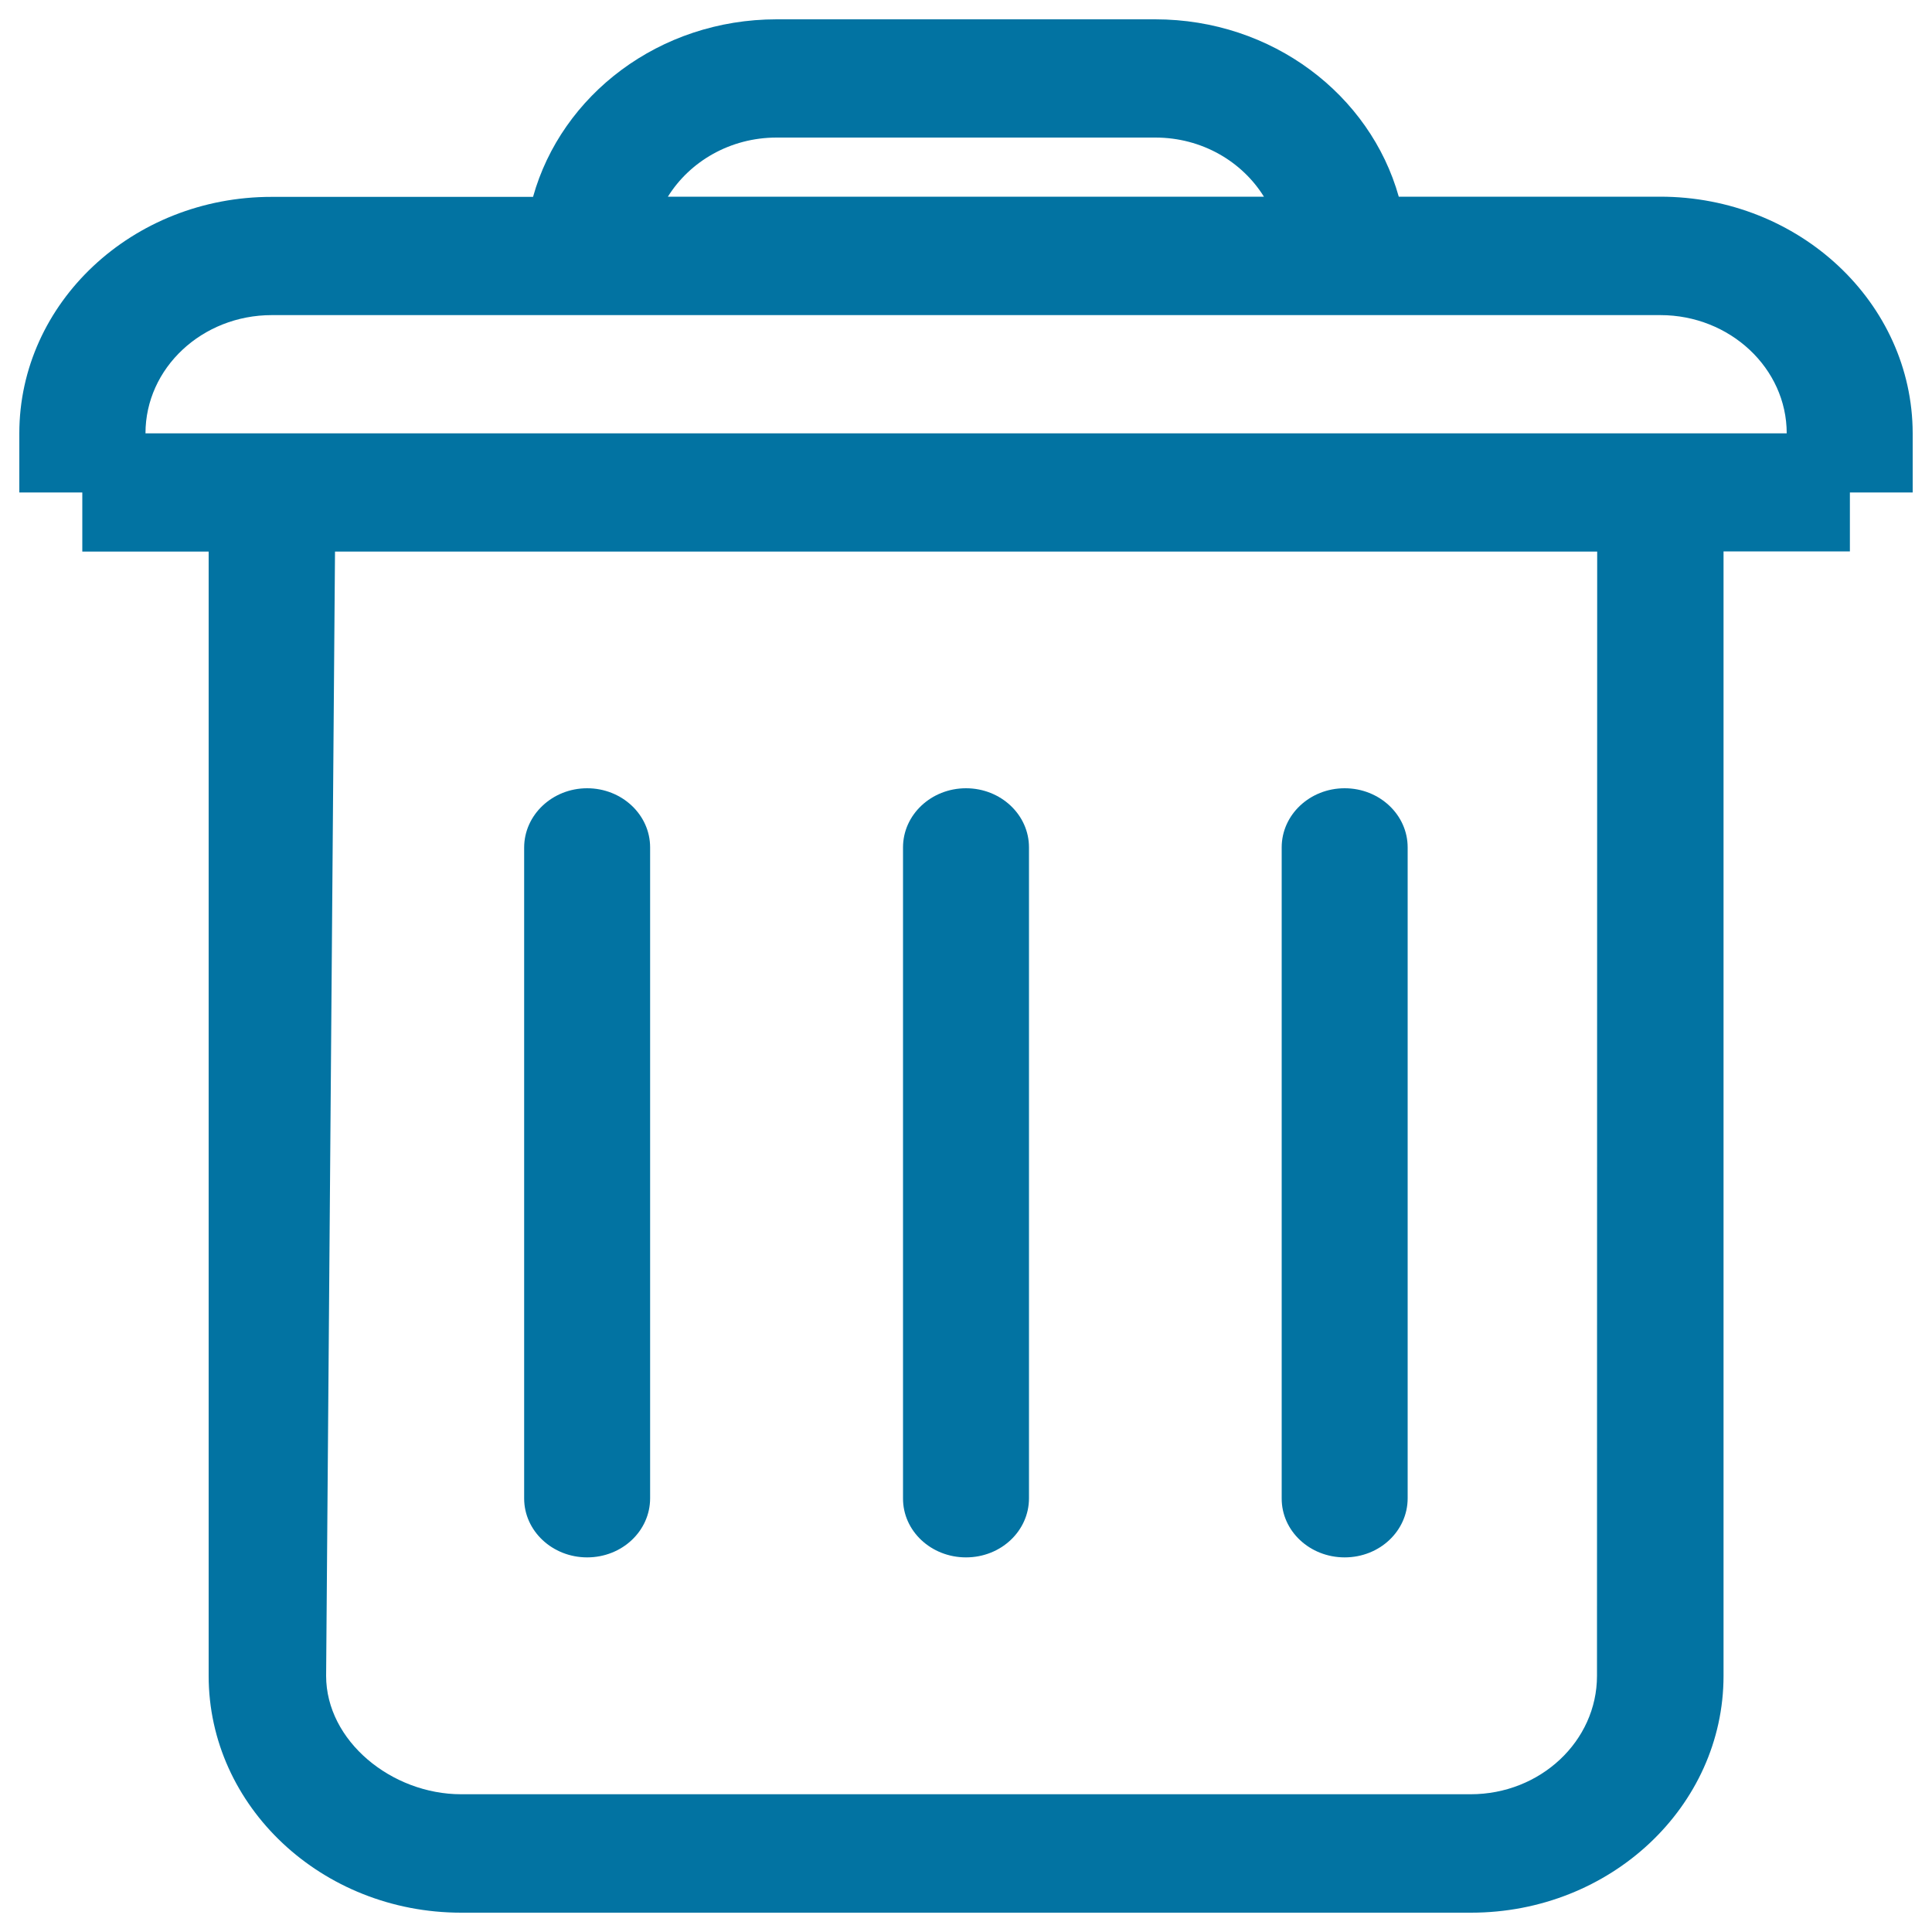 <svg xmlns="http://www.w3.org/2000/svg" viewBox="0 0 1000 1000" style="fill:#0273a2">
<title>Eliminate SVG icon</title>
<path d="M303.9,806.1c18.1,0,32.6-13.7,32.6-30.6V438.6c0-16.9-14.6-30.6-32.6-30.6c-18,0-32.6,13.8-32.6,30.7v336.9C271.3,792.4,285.9,806.1,303.9,806.1z"/><path d="M500,806.1c18.1,0,32.6-13.7,32.6-30.6V438.6c0-16.9-14.6-30.6-32.6-30.6s-32.6,13.7-32.6,30.6v336.9C467.3,792.4,481.9,806.1,500,806.1z"/><path d="M696,806.1c18.1,0,32.6-13.7,32.6-30.6V438.6c0-16.9-14.6-30.6-32.6-30.6c-18,0-32.6,13.7-32.6,30.6v336.9C663.3,792.4,677.9,806.1,696,806.1z"/><path d="M859.3,101.8H724C709.2,49.1,658.6,10,597.9,10H402c-60.8,0-111.4,39.2-126.1,91.9H140.7C68.5,101.8,10,156.8,10,224.3v30.6h32.6v30.6H108v581.9C108,935,166.6,990,238.7,990h522.7c72.2,0,130.7-55,130.7-122.6v-582h65.4v-30.5H990v-30.6C989.9,156.8,931.4,101.8,859.3,101.8z M402,71.2h196c24.1,0,44.9,12.4,56.2,30.6H345.7C357,83.6,377.9,71.2,402,71.2z M826.6,867.4c0,33.8-29.3,61.3-65.4,61.3H238.7c-36,0-69.9-27.6-69.9-61.3l4.6-581.9h653.3L826.6,867.4L826.6,867.4z M846.7,224.3H683.5h-367H153.1H75.3c0-33.8,29.3-61.2,65.4-61.2h718.7c36,0,65.4,27.5,65.4,61.2H846.7z"/>
</svg>
